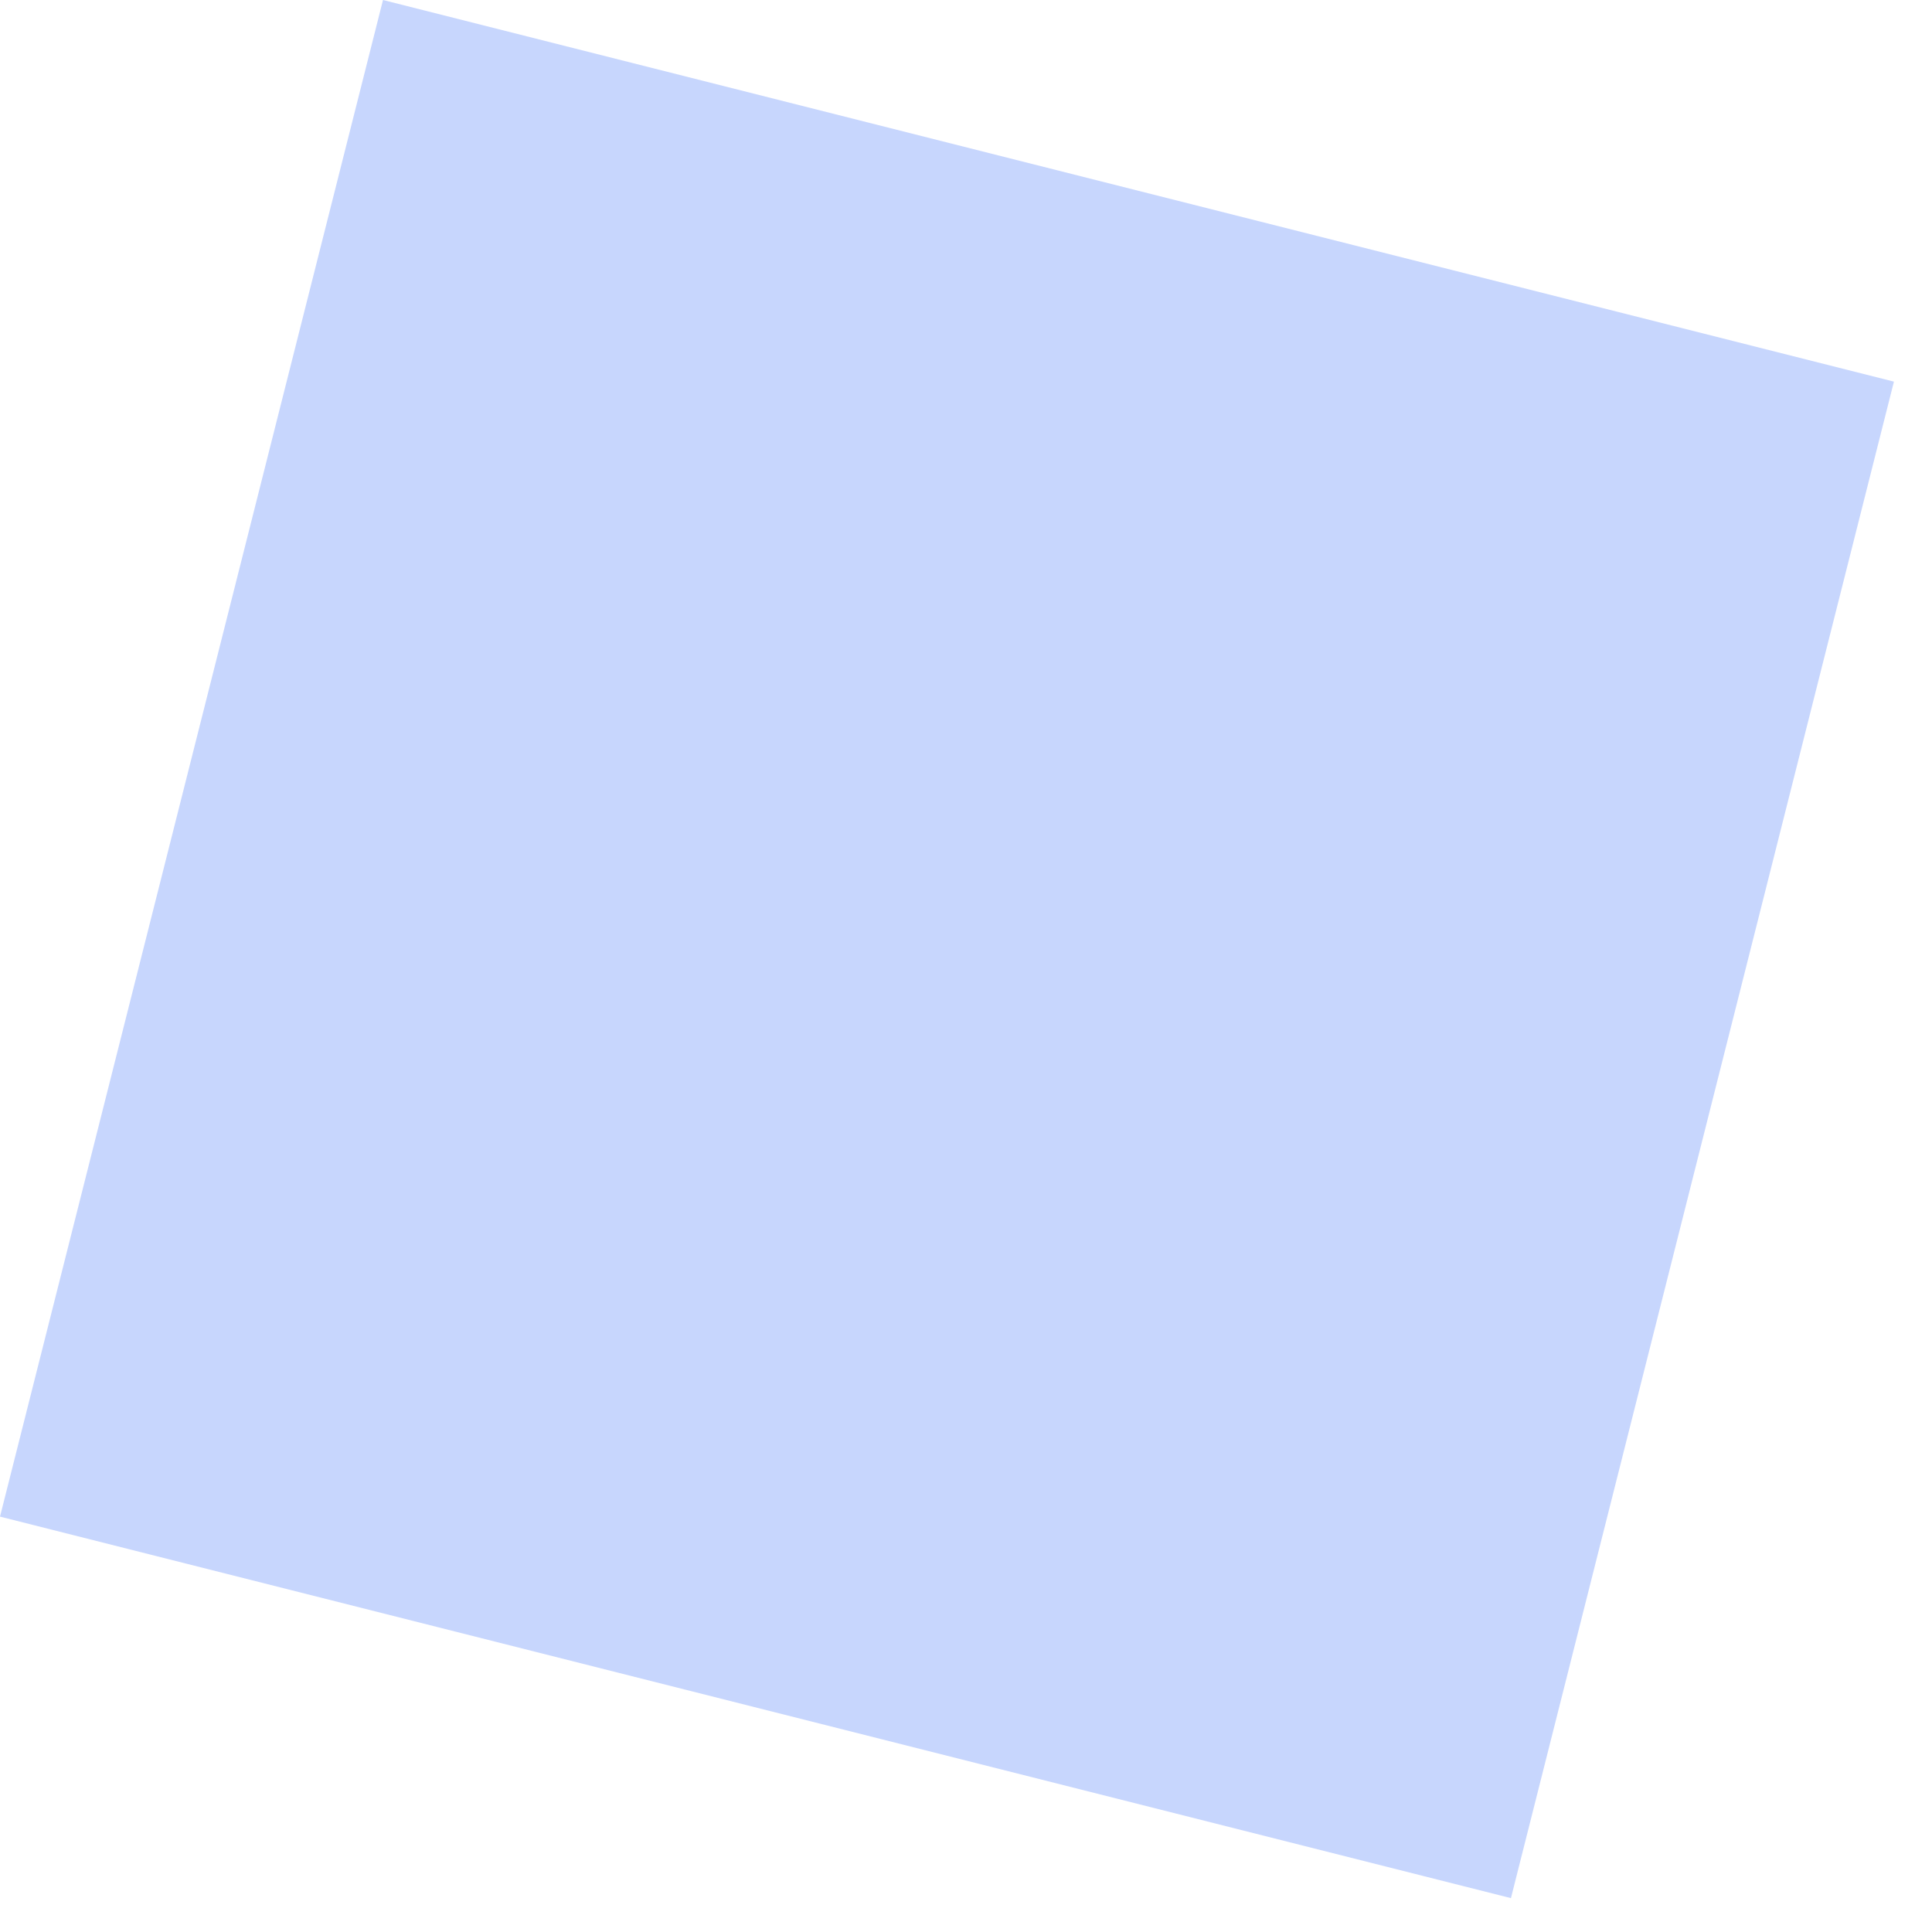 <?xml version="1.0" encoding="UTF-8"?> <svg xmlns="http://www.w3.org/2000/svg" width="17" height="17" viewBox="0 0 17 17" fill="none"> <path d="M16.665 3.358L3.37 0L-9.79062e-06 13.345L13.295 16.702L16.665 3.358Z" fill="#C7D6FD"></path> </svg> 